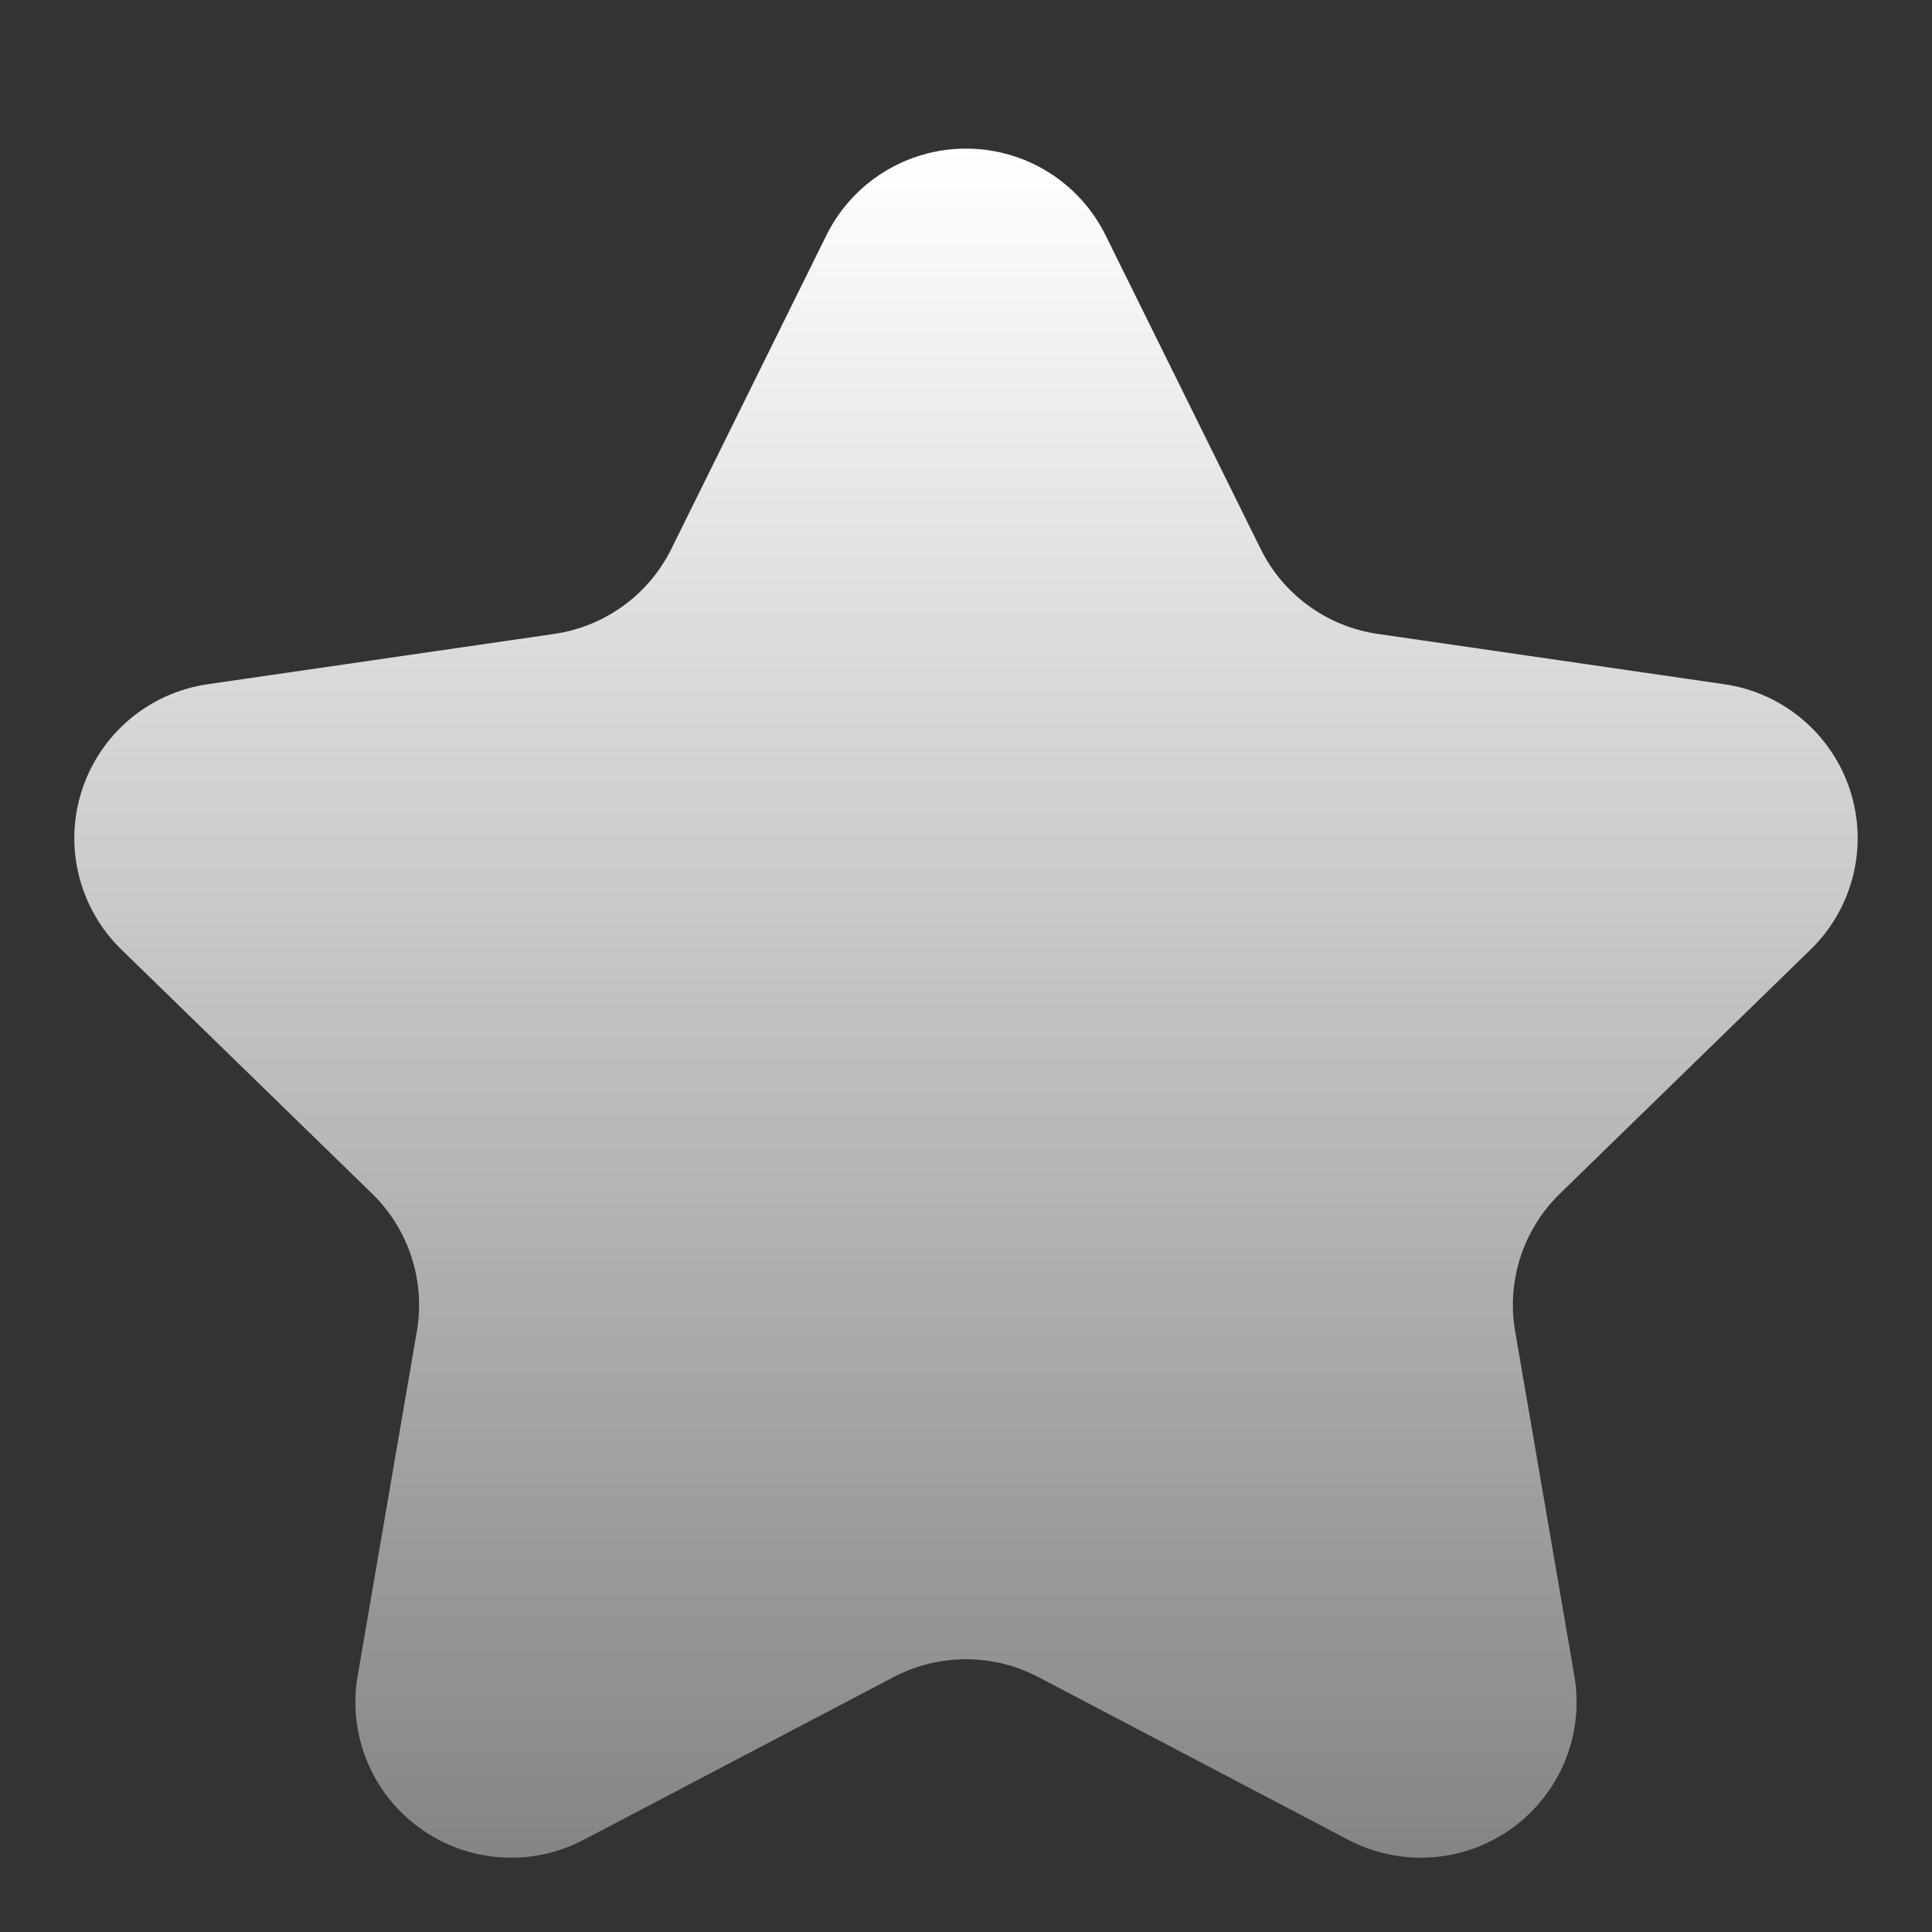 <svg width="26" height="26" viewBox="0 0 26 26" fill="none" xmlns="http://www.w3.org/2000/svg">
<rect x="0" y="0" width="26" height="26" fill="#333333" stroke="none"/>
<path d="M11.121 3.167C11.474 2.452 12.202 2 13 2C13.798 2 14.526 2.452 14.879 3.167L16.965 7.387C17.27 8.004 17.86 8.433 18.542 8.531L23.205 9.208C23.995 9.323 24.65 9.875 24.897 10.633C25.144 11.39 24.938 12.222 24.367 12.778L20.993 16.063C20.499 16.544 20.273 17.237 20.39 17.915L21.187 22.553C21.322 23.338 20.998 24.132 20.353 24.6C19.707 25.069 18.852 25.13 18.146 24.76L13.975 22.57C13.365 22.249 12.635 22.249 12.024 22.57L7.854 24.76C7.148 25.13 6.293 25.069 5.647 24.6C5.001 24.132 4.678 23.338 4.813 22.553L5.61 17.915C5.726 17.237 5.501 16.544 5.007 16.063L1.633 12.778C1.062 12.222 0.856 11.39 1.103 10.633C1.35 9.875 2.005 9.323 2.795 9.208L7.458 8.531C8.14 8.432 8.73 8.004 9.035 7.386L11.121 3.167Z" fill="url(#paint0_linear_2630_36201)"/>
<defs>
<linearGradient id="paint0_linear_2630_36201" x1="13" y1="25" x2="13" y2="2" gradientUnits="userSpaceOnUse">
<stop stop-color="white" stop-opacity="0.4"/>
<stop offset="1" stop-color="white"/>
</linearGradient>
</defs>
</svg>
